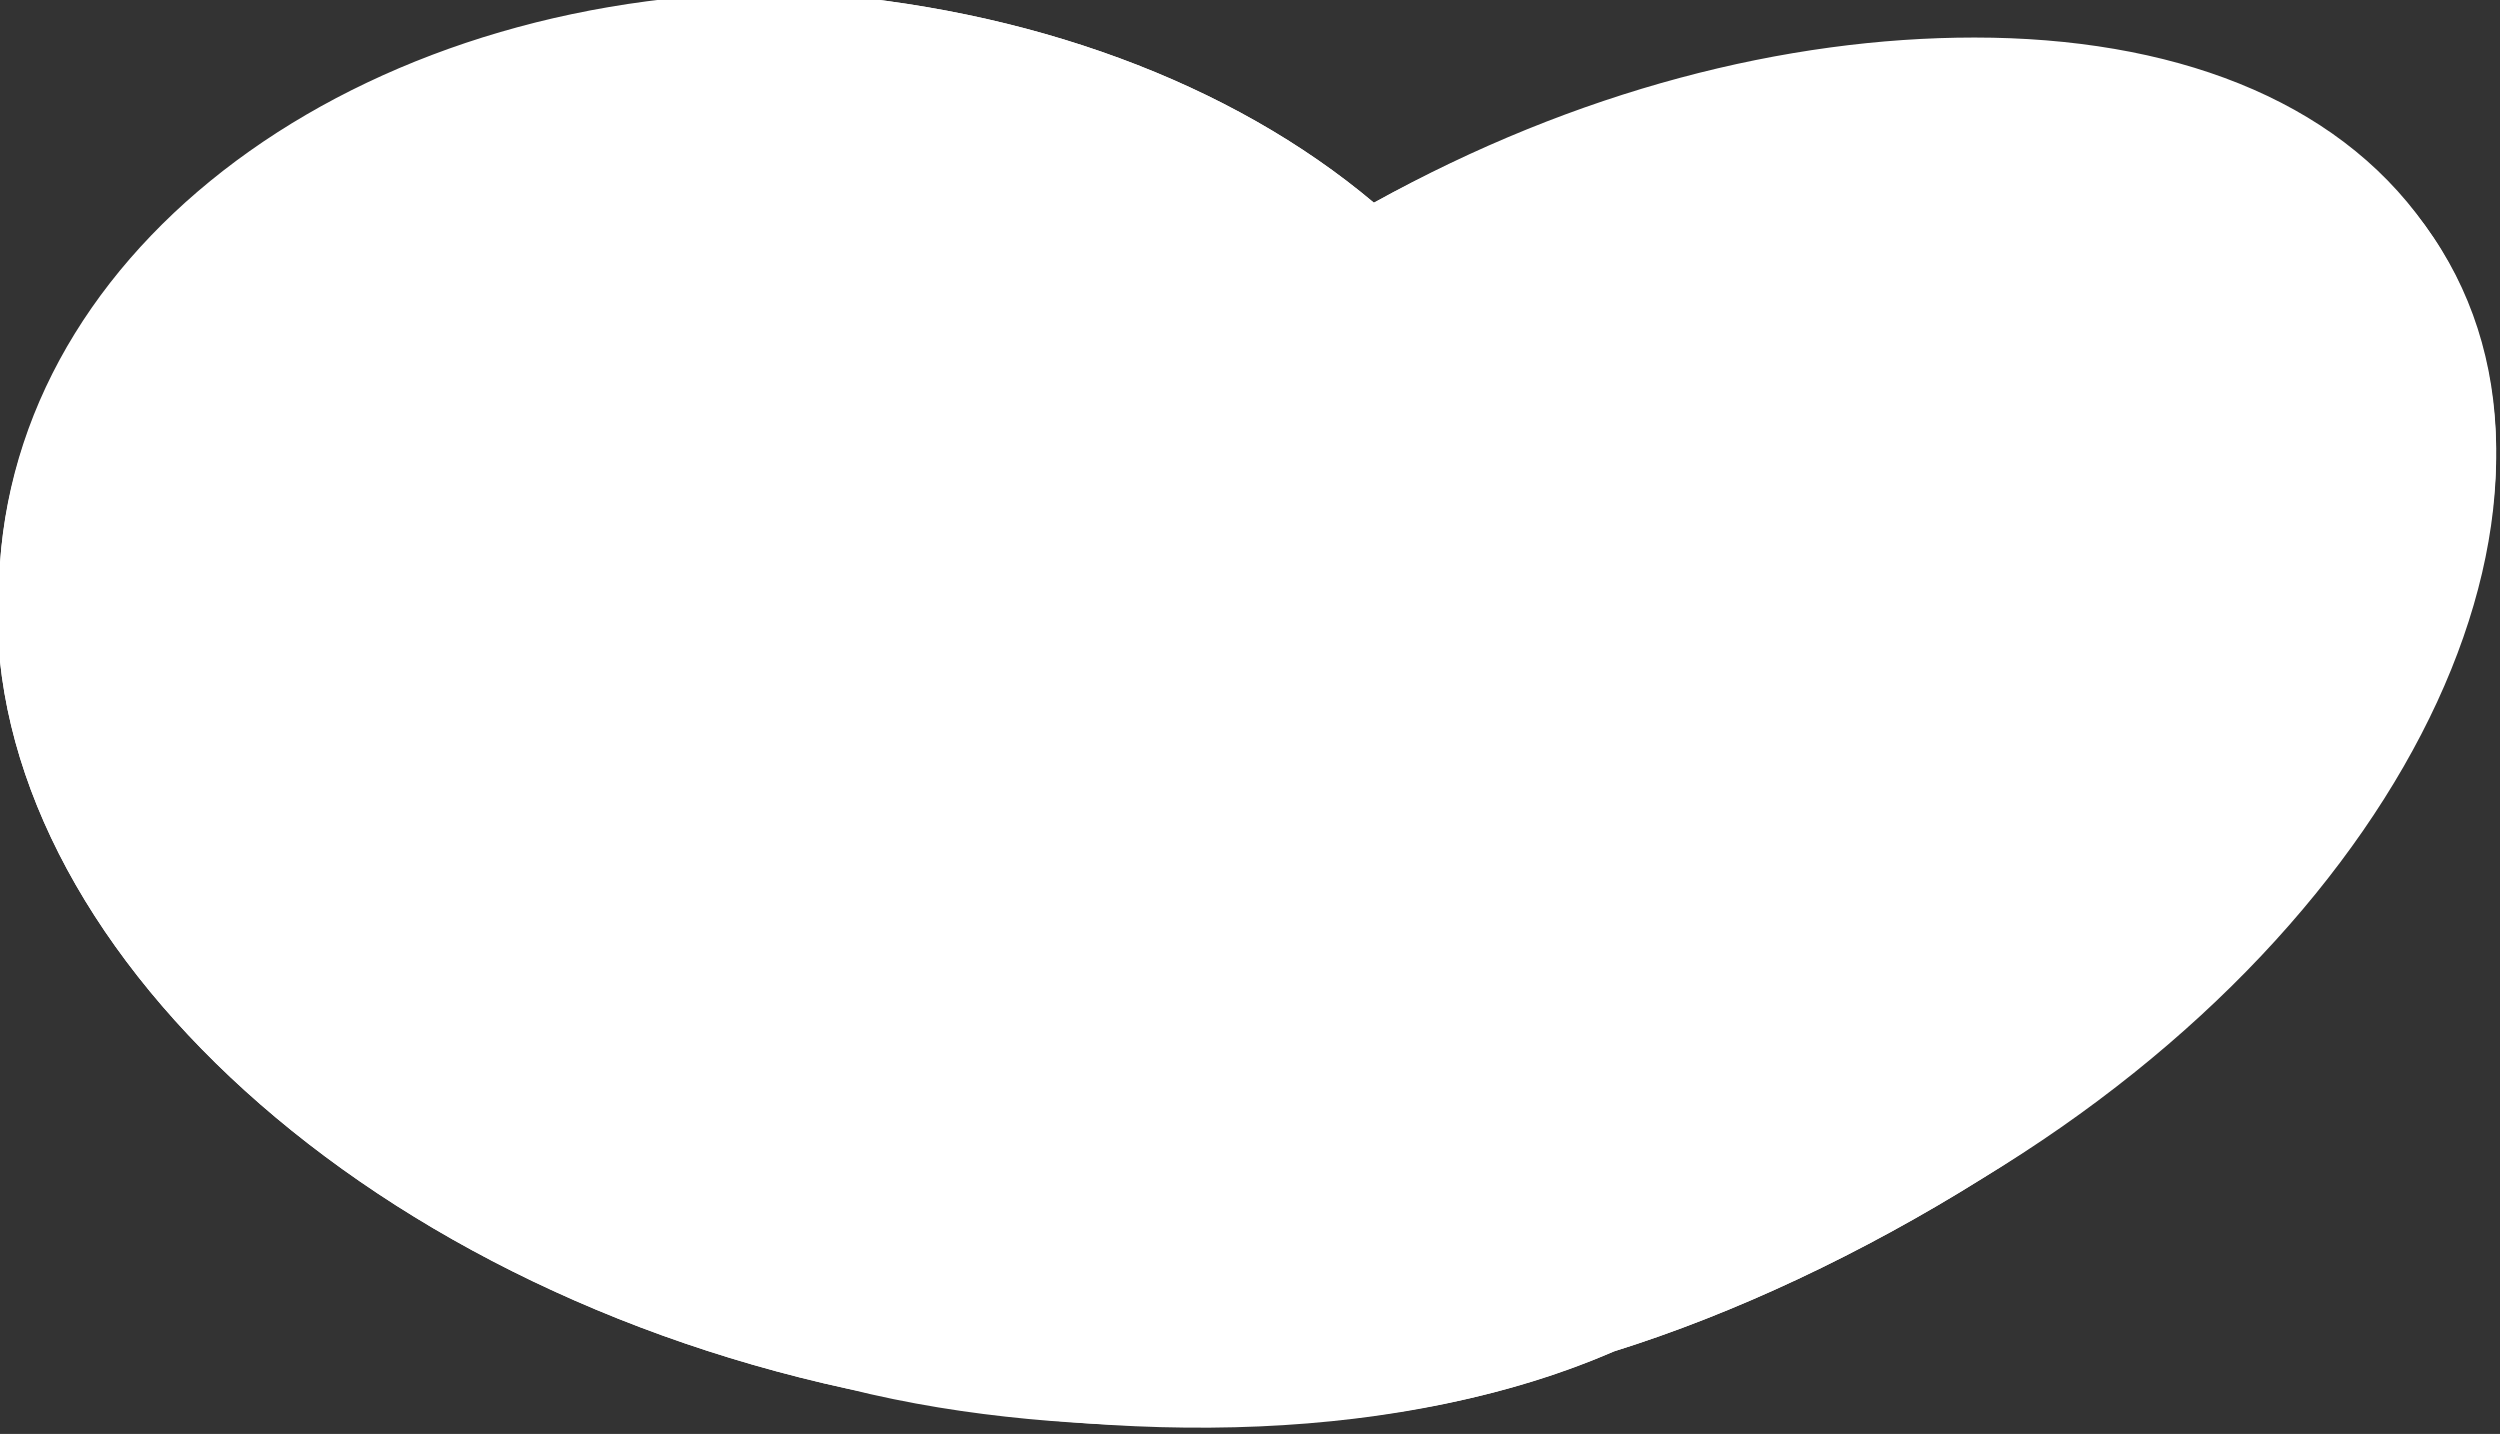 <?xml version="1.0" encoding="utf-8"?>
<!-- Generator: Adobe Illustrator 22.1.0, SVG Export Plug-In . SVG Version: 6.00 Build 0)  -->
<svg version="1.1" id="Laag_1" xmlns="http://www.w3.org/2000/svg" xmlns:xlink="http://www.w3.org/1999/xlink" x="0px" y="0px"
	 viewBox="0 0 33.3 19.1" style="enable-background:new 0 0 33.3 19.1;" xml:space="preserve">
<rect x="0" y="0" width="33.3" height="19.1" fill="#333333" stroke="none"/>
<style type="text/css">
	.st0{clip-path:url(#SVGID_2_);fill:#FFFFFF;}
	.st1{clip-path:url(#SVGID_2_);fill:#FFFFFF;}
</style>
<g>
	<defs>
		<rect id="SVGID_1_" y="0" width="33.3" height="19.1"/>
	</defs>
	<clipPath id="SVGID_2_">
		<use xlink:href="#SVGID_1_"  style="overflow:visible;"/>
	</clipPath>
	<path class="st0" d="M10.2,0C4.7,0,0.3,3.3,0,7.5c-0.5,4.6,4.4,9.5,11.3,11c1.6,0.4,3.2,0.5,4.7,0.5c2,0,3.9-0.3,5.5-1
		c1.6-0.5,3.3-1.3,4.9-2.3c5.8-3.6,8.4-9.3,5.9-12.7c-1.2-1.7-3.4-2.5-6-2.5c-2.5,0-5.3,0.7-8,2.2c-1.9-1.6-4.6-2.6-7.6-2.8
		C10.6,0,10.4,0,10.2,0"/>
	<path class="st1" d="M32.3,3c-2.4-3.2-8.5-3.3-14-0.3c-1.9-1.6-4.6-2.6-7.6-2.8C5-0.2,0.3,3.1,0,7.5c-0.5,4.6,4.4,9.5,11.3,11
		c3.8,0.8,7.4,0.7,10.2-0.5c1.6-0.5,3.3-1.3,4.9-2.3C32.2,12.2,34.8,6.5,32.3,3"/>
</g>
</svg>
